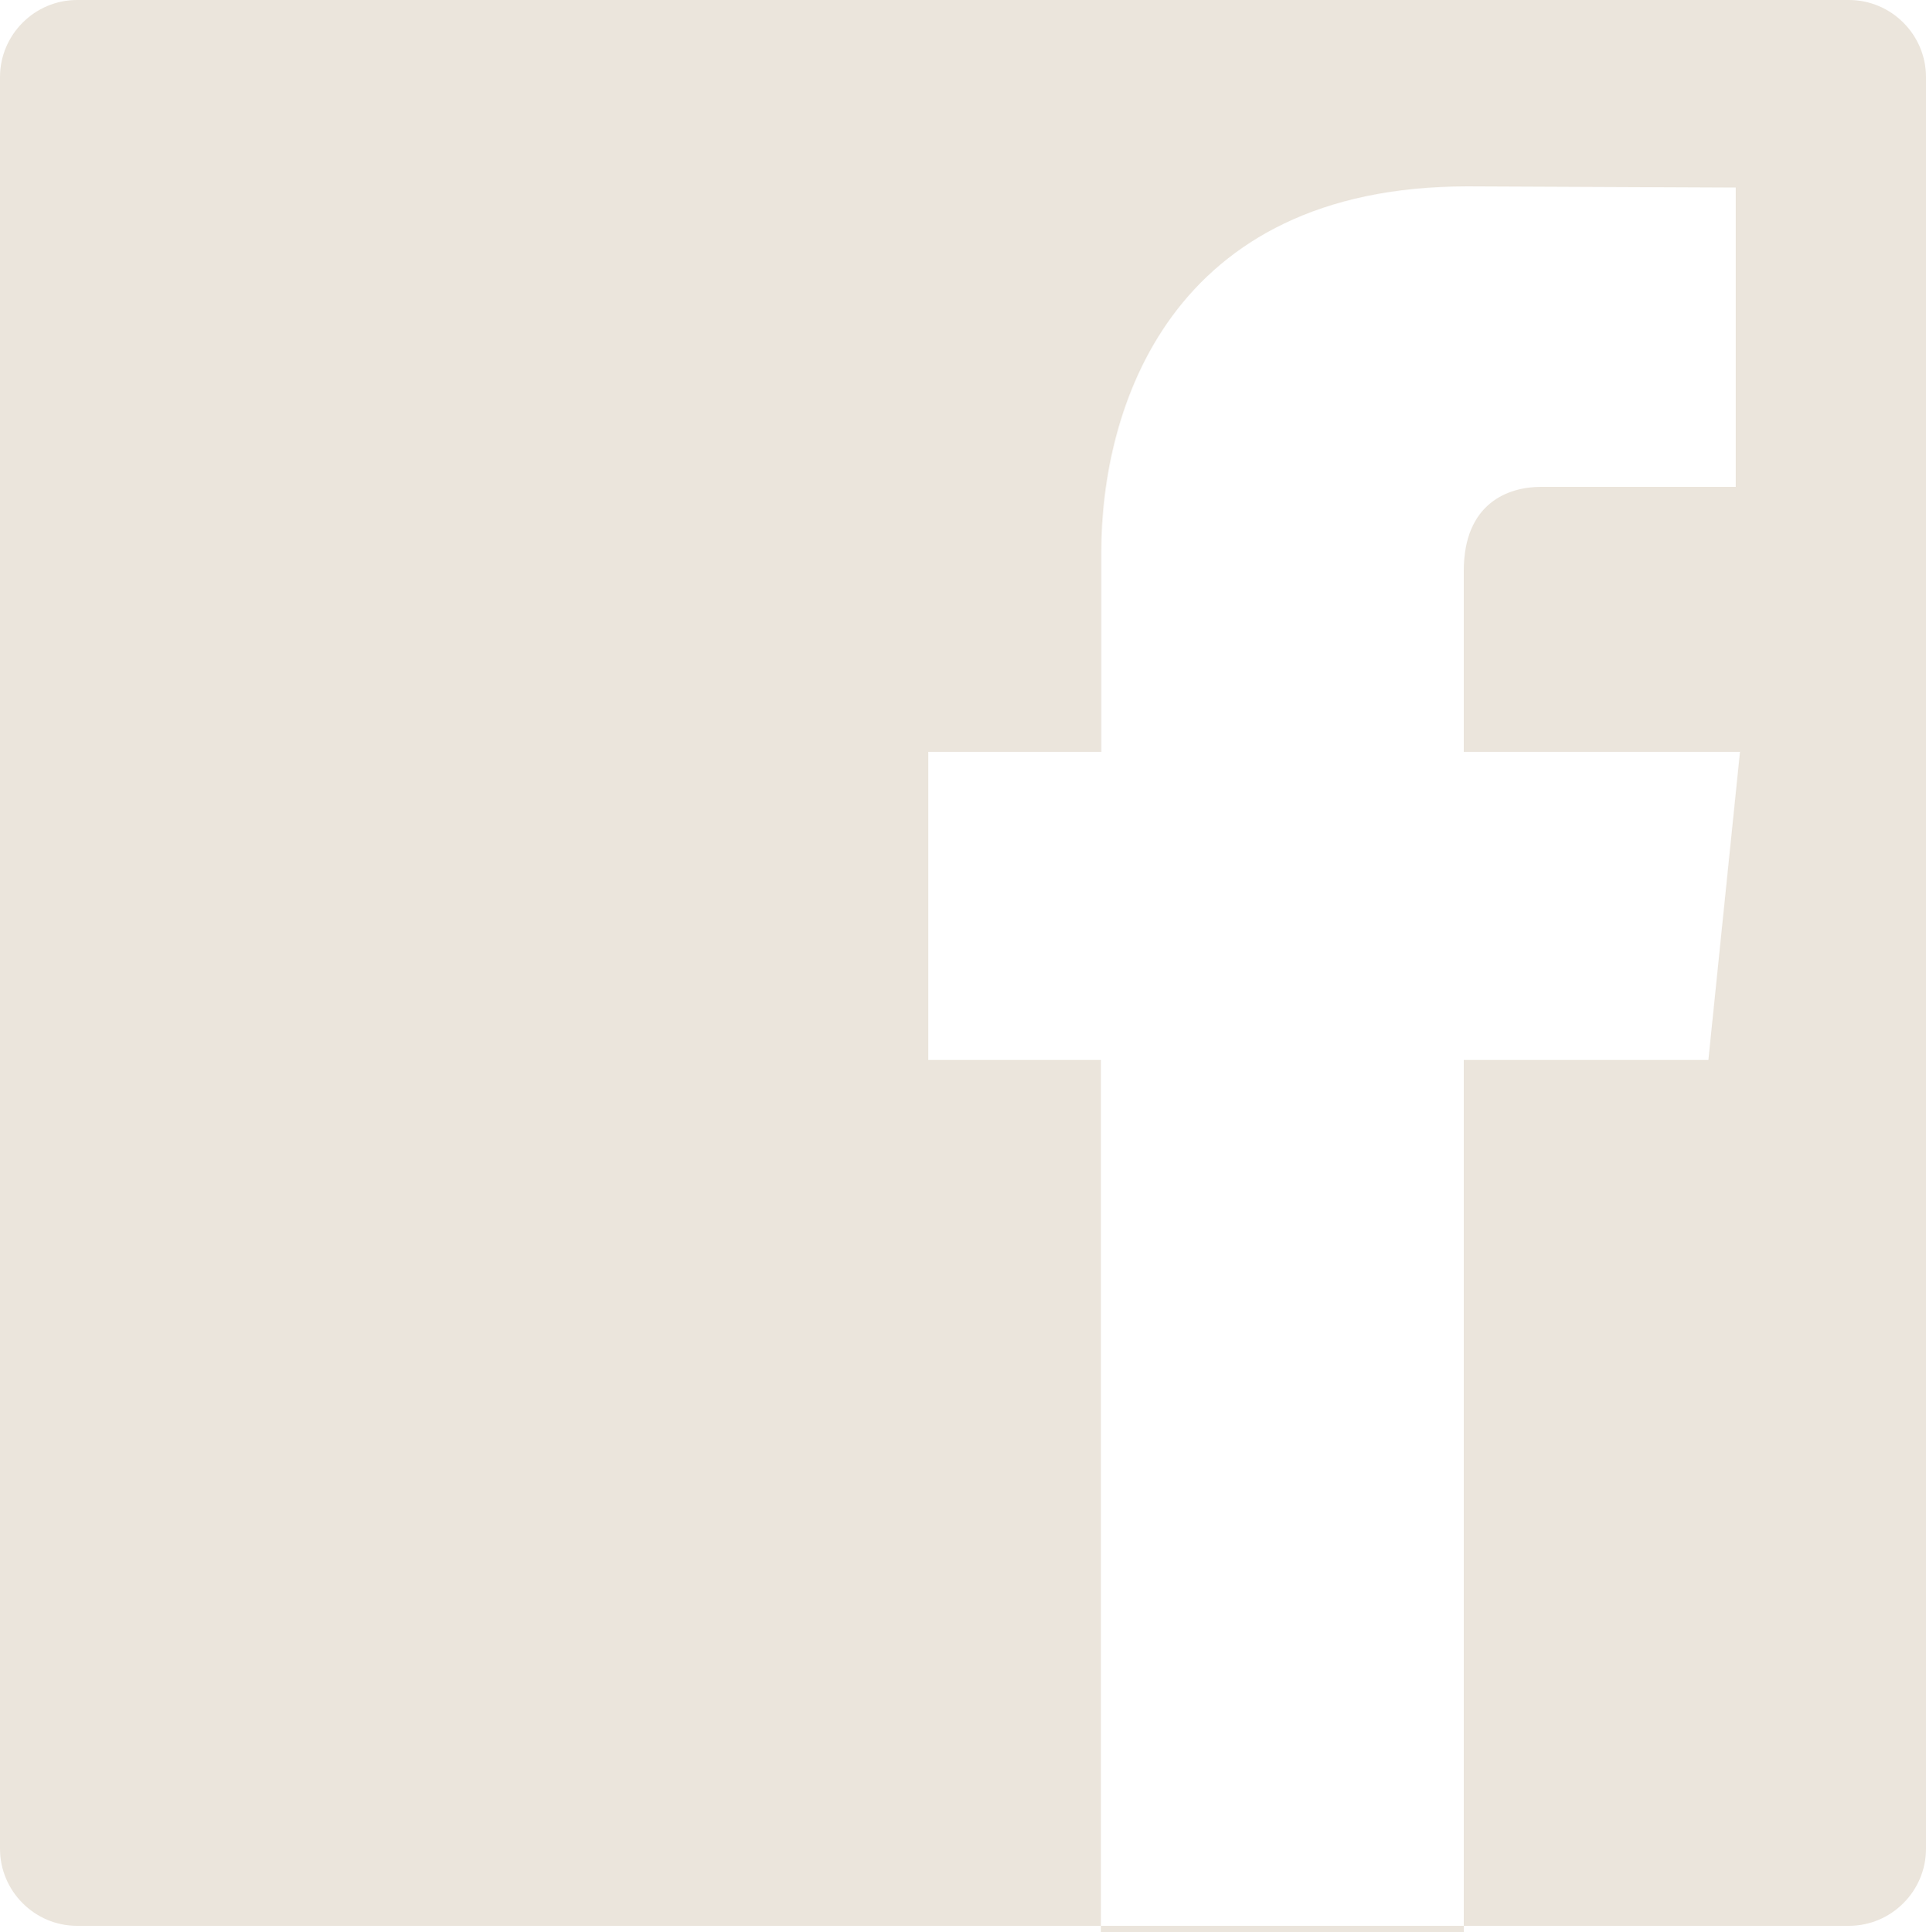 <?xml version="1.0" encoding="UTF-8"?> <!-- Generator: Adobe Illustrator 25.4.1, SVG Export Plug-In . SVG Version: 6.00 Build 0) --> <svg xmlns="http://www.w3.org/2000/svg" xmlns:xlink="http://www.w3.org/1999/xlink" version="1.1" id="Layer_1" x="0px" y="0px" viewBox="0 0 500 501.7" style="enable-background:new 0 0 500 501.7;" xml:space="preserve"> <style type="text/css"> .st0{fill:#EBE5DC;} </style> <g id="Layer_2_00000000211731190397522660000004807593429706115978_"> <g id="Layer_2_copy_4"> <path class="st0" d="M500,20v460c0,11-9,20-20,20H380V275.2h63.5l8.2-80H380v-47c0-17.7,11.7-21.8,20-21.8h50.6V48.7l-69.7-0.3 c-77.4,0-95,57.9-95,95v51.8H241v80h44.8V500H20c-11,0-20-9-20-20V20C0,9,9,0,20,0h460C491,0,500,9,500,20z M285.8,501.7H380V500 h-94.2V501.7z"></path> </g> </g> </svg> 